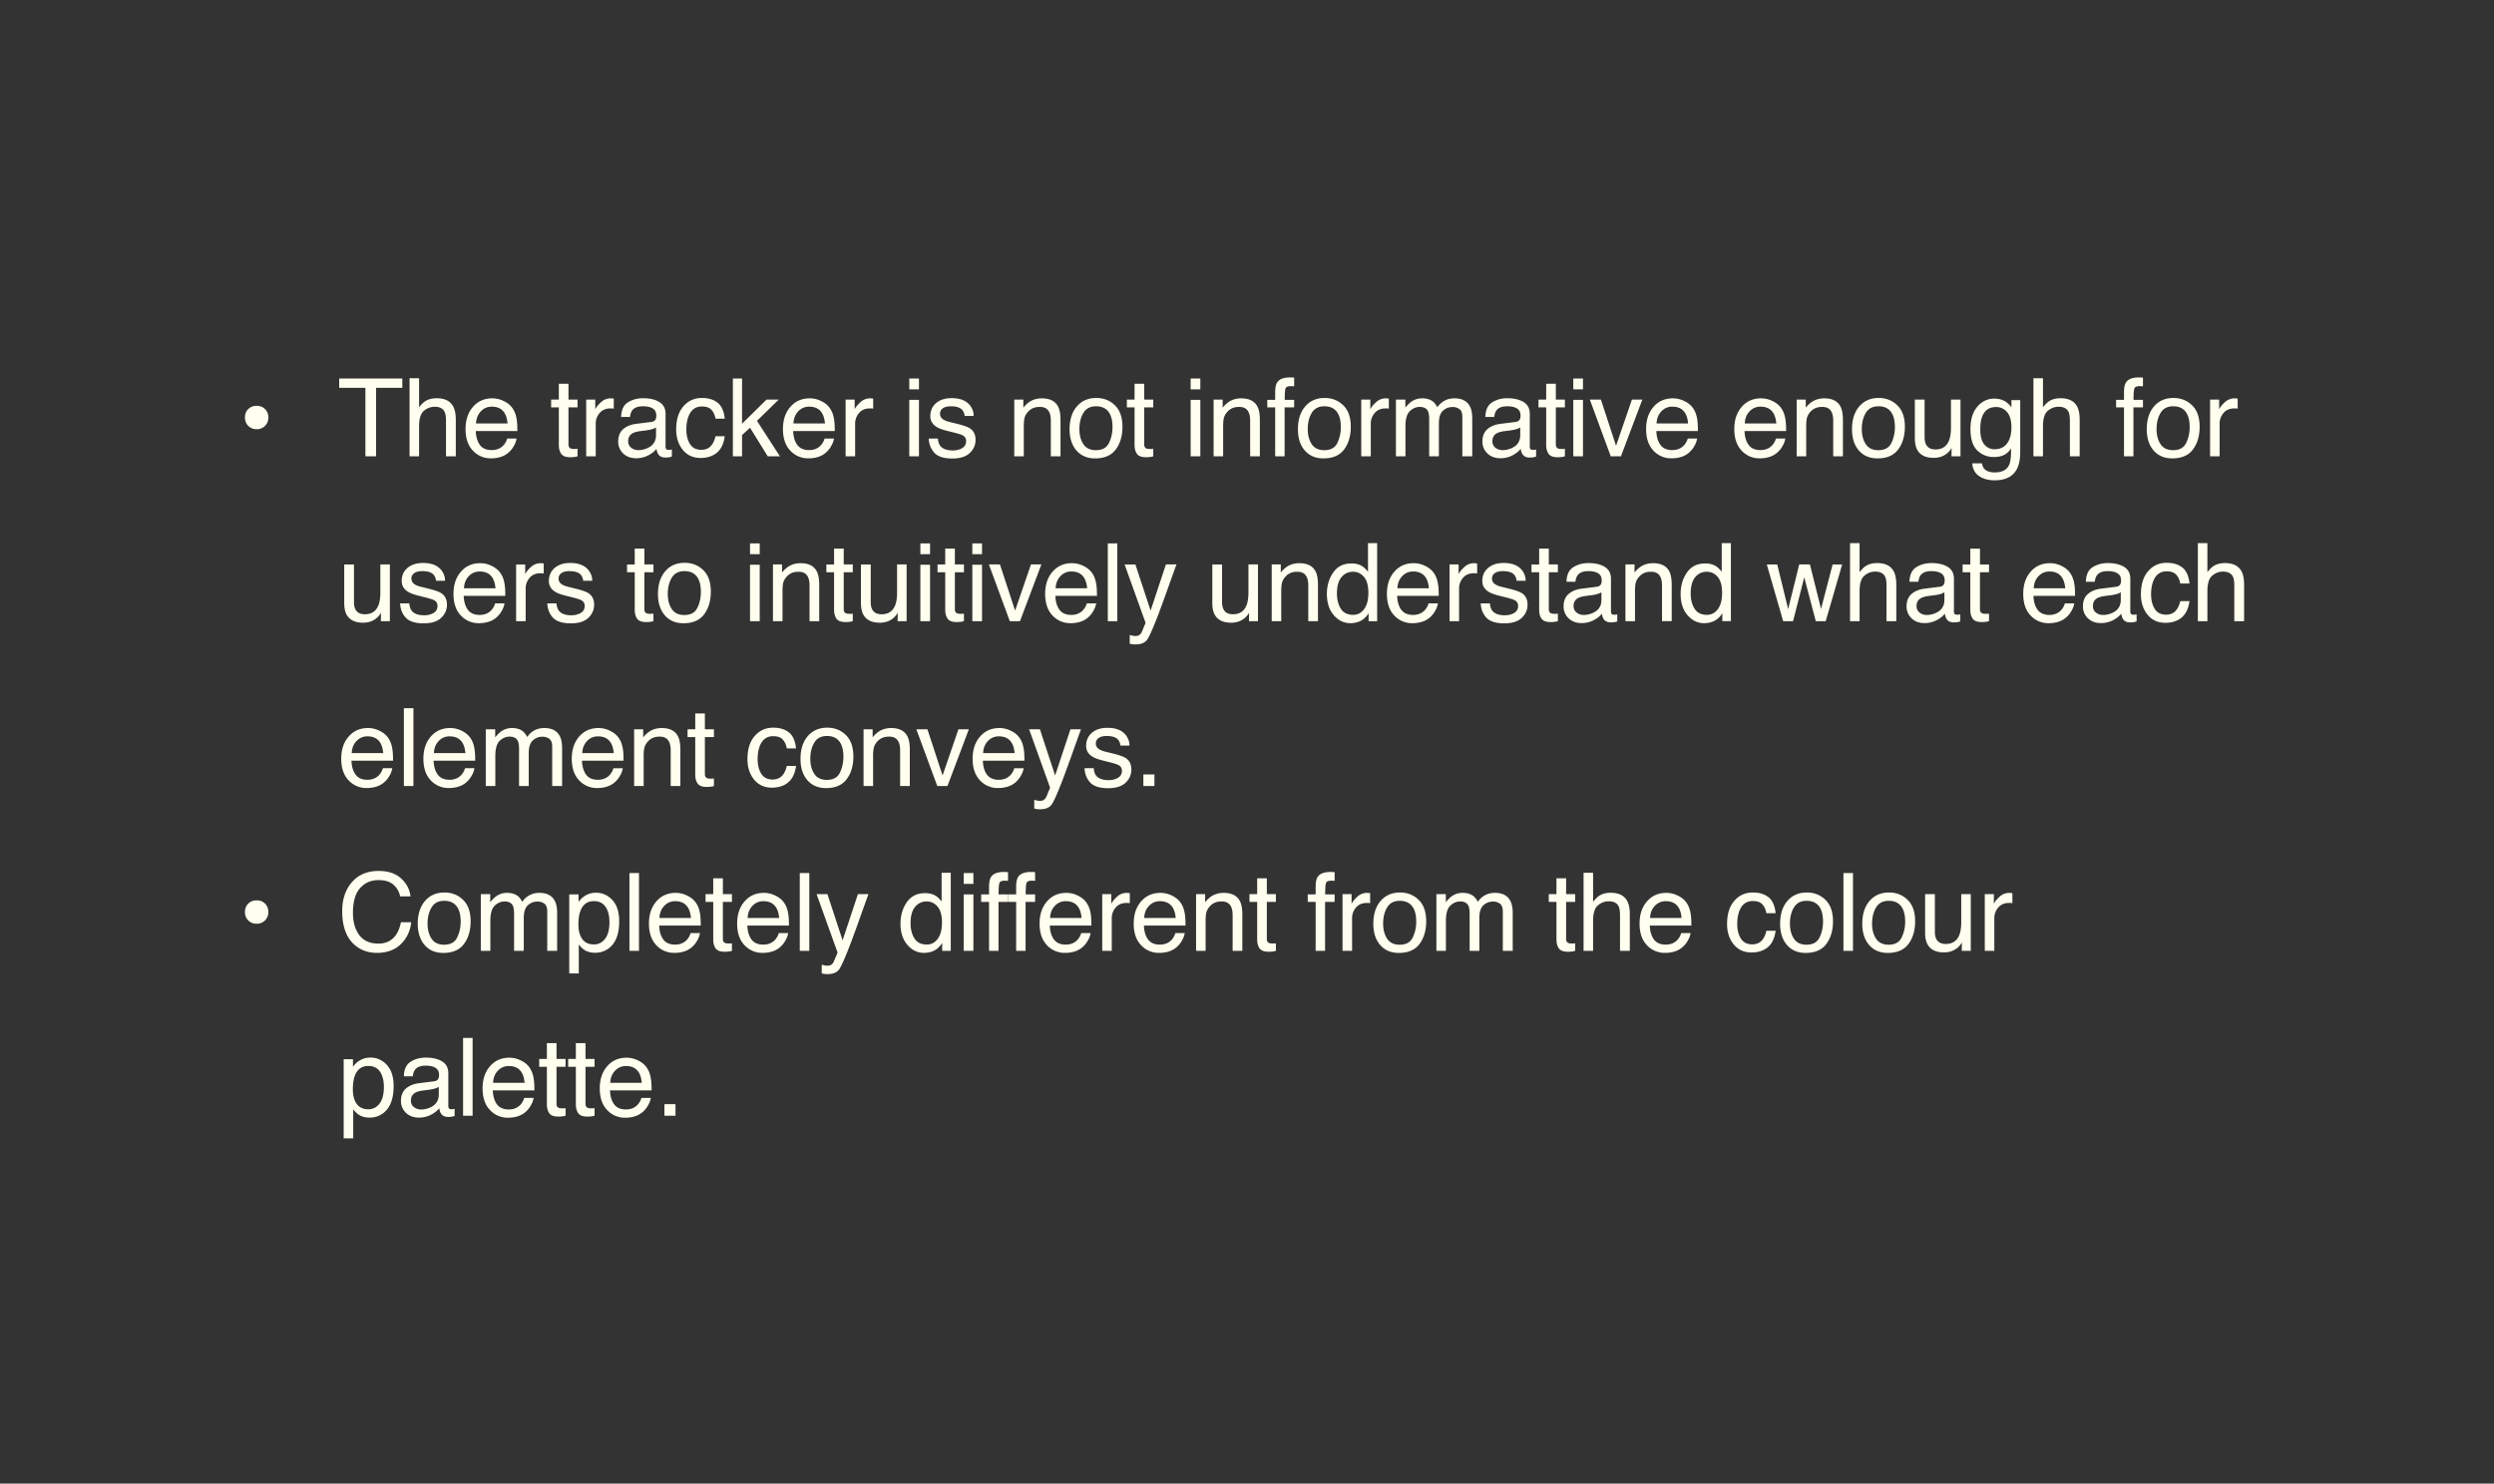 <svg xmlns="http://www.w3.org/2000/svg" width="242" height="144" fill="none"><rect width="100%" height="100%" fill="#333333" stroke="none"/><path fill="#FFFFEF" d="M26.04 40.519a1.108 1.108 0 0 1-1.136 1.14c-.329 0-.601-.107-.817-.323a1.118 1.118 0 0 1-.319-.817c0-.33.107-.6.319-.813.216-.212.488-.318.817-.318.33 0 .6.106.812.318.216.213.324.484.324.813Zm12.998-3.778v.9h-2.544v6.65h-1.038v-6.65h-2.544v-.9h6.126Zm.702-.026h.925v2.817c.22-.278.416-.473.59-.586.299-.196.67-.293 1.116-.293.799 0 1.34.279 1.624.838.155.304.232.728.232 1.27v3.53h-.951v-3.47c0-.404-.052-.7-.154-.888-.168-.302-.483-.453-.946-.453-.384 0-.732.132-1.043.396-.312.264-.468.762-.468 1.496v2.919h-.925v-7.576Zm8.035 1.948c.391 0 .77.093 1.136.278.367.181.646.418.838.709.185.277.308.601.37.971.055.254.082.658.082 1.213h-4.034c.017.559.149 1.008.395 1.347.247.336.63.504 1.147.504.483 0 .868-.16 1.156-.479.164-.184.281-.399.35-.642h.91a1.914 1.914 0 0 1-.242.678 2.372 2.372 0 0 1-.453.607c-.28.274-.628.46-1.043.555a3.17 3.17 0 0 1-.755.082 2.322 2.322 0 0 1-1.743-.745c-.476-.5-.714-1.2-.714-2.097 0-.884.24-1.602.72-2.153.479-.552 1.106-.828 1.88-.828Zm1.476 2.436c-.038-.4-.125-.721-.263-.96-.253-.446-.676-.669-1.27-.669-.424 0-.78.154-1.068.463-.288.304-.44.693-.458 1.166h3.059Zm4.974-3.85h.936v1.537h.879v.756h-.88v3.593c0 .192.066.32.196.385.072.038.192.057.36.057h.144l.18-.016v.73c-.106.03-.218.053-.334.067-.113.014-.237.02-.37.02-.432 0-.725-.11-.88-.328-.153-.223-.23-.511-.23-.864v-3.644h-.746v-.756h.745V37.25Zm2.655 1.537h.879v.951c.072-.185.248-.41.53-.673a1.368 1.368 0 0 1 1.058-.396l.21.02v.977a1.382 1.382 0 0 0-.303-.025c-.465 0-.824.15-1.074.452a1.56 1.56 0 0 0-.375 1.033v3.166h-.925v-5.505Zm4.073 4.04c0 .267.098.478.293.632.195.155.427.232.694.232.325 0 .64-.076.946-.226.514-.25.77-.66.77-1.229v-.745a1.586 1.586 0 0 1-.436.18 3.725 3.725 0 0 1-.525.103l-.56.071c-.336.045-.587.115-.755.211-.285.161-.427.418-.427.771Zm2.24-1.87c.213-.028.356-.117.428-.268a.813.813 0 0 0 .061-.355c0-.315-.113-.543-.339-.683-.223-.144-.543-.216-.961-.216-.483 0-.826.13-1.028.39-.113.145-.187.359-.221.643h-.864c.018-.678.237-1.15.658-1.413.425-.268.917-.401 1.475-.401.648 0 1.174.123 1.578.37.401.247.602.63.602 1.151v3.171a.42.42 0 0 0 .056.232c.041.058.125.087.252.087.041 0 .087-.002.139-.005.051-.007.106-.016.164-.026v.684a2.587 2.587 0 0 1-.329.077c-.075.01-.178.015-.308.015-.319 0-.55-.113-.694-.339a1.31 1.31 0 0 1-.16-.509c-.188.247-.458.461-.811.643a2.512 2.512 0 0 1-1.167.272c-.51 0-.929-.154-1.254-.462a1.557 1.557 0 0 1-.483-1.167c0-.51.16-.907.478-1.188.318-.28.736-.453 1.254-.519l1.475-.185Zm4.917-2.329c.62 0 1.124.15 1.51.452.392.302.626.821.705 1.558h-.9a1.64 1.64 0 0 0-.375-.843c-.195-.226-.508-.34-.94-.34-.59 0-1.01.288-1.264.864-.165.373-.247.834-.247 1.383 0 .551.116 1.016.35 1.392.232.377.599.566 1.1.566.383 0 .686-.117.909-.35.226-.236.382-.558.468-.966h.9c-.104.73-.36 1.264-.772 1.604-.411.335-.937.503-1.578.503-.72 0-1.293-.262-1.722-.786-.428-.528-.642-1.186-.642-1.974 0-.966.235-1.718.704-2.256.47-.538 1.067-.807 1.794-.807Zm3.004-1.886h.889v4.384l2.375-2.339h1.182l-2.108 2.061 2.226 3.444h-1.182l-1.717-2.775-.776.709v2.066h-.89v-7.55Zm7.46 1.922c.39 0 .77.093 1.136.278.367.181.646.418.838.709.185.277.308.601.37.971.054.254.082.658.082 1.213h-4.035c.017.559.15 1.008.396 1.347.247.336.629.504 1.146.504.483 0 .869-.16 1.157-.479a1.63 1.63 0 0 0 .35-.642h.909a1.914 1.914 0 0 1-.242.678 2.372 2.372 0 0 1-.452.607 2.15 2.15 0 0 1-1.043.555 3.17 3.17 0 0 1-.756.082 2.322 2.322 0 0 1-1.742-.745c-.477-.5-.715-1.2-.715-2.097 0-.884.24-1.602.72-2.153.48-.552 1.107-.828 1.881-.828Zm1.475 2.436c-.038-.4-.125-.721-.262-.96-.254-.446-.677-.669-1.27-.669-.424 0-.78.154-1.069.463-.287.304-.44.693-.457 1.166h3.058Zm2.002-2.313h.879v.951c.072-.185.248-.41.53-.673a1.368 1.368 0 0 1 1.058-.396l.21.02v.977a1.38 1.38 0 0 0-.303-.025c-.466 0-.824.15-1.074.452a1.56 1.56 0 0 0-.375 1.033v3.166h-.925v-5.505Zm6.177.026h.941v5.479h-.94v-5.479Zm0-2.071h.941v1.048h-.94v-1.048Zm2.778 5.823c.028.309.105.545.231.71.234.297.638.447 1.214.447.342 0 .644-.074.904-.221.26-.151.39-.383.39-.694a.591.591 0 0 0-.313-.54c-.133-.075-.397-.163-.791-.262l-.735-.185c-.47-.117-.816-.247-1.038-.39-.398-.25-.597-.597-.597-1.039 0-.52.187-.942.56-1.264.377-.322.883-.483 1.517-.483.829 0 1.427.243 1.793.73.23.308.341.64.334.996h-.873a1.07 1.07 0 0 0-.221-.57c-.213-.243-.581-.365-1.105-.365-.35 0-.615.067-.797.2a.63.63 0 0 0-.267.53c0 .24.118.432.355.575.137.086.339.162.606.227l.612.149c.664.16 1.11.317 1.336.467.36.237.54.609.54 1.116 0 .49-.187.913-.56 1.27-.37.356-.936.534-1.697.534-.819 0-1.4-.185-1.742-.555-.34-.374-.52-.835-.545-1.383h.89Zm7.411-3.778h.88v.782c.26-.322.535-.554.827-.694.291-.14.615-.21.971-.21.781 0 1.309.271 1.583.816.151.298.226.725.226 1.28v3.531h-.94v-3.47c0-.335-.05-.606-.149-.811-.165-.343-.463-.514-.895-.514-.219 0-.399.022-.539.066a1.389 1.389 0 0 0-.668.453c-.155.181-.256.37-.304.565a3.93 3.93 0 0 0-.067.828v2.883h-.925v-5.505Zm7.928 4.909c.614 0 1.033-.231 1.259-.694.23-.466.345-.983.345-1.552 0-.514-.082-.932-.247-1.254-.26-.507-.709-.761-1.347-.761-.565 0-.976.216-1.233.648-.257.431-.386.952-.386 1.562 0 .586.129 1.074.386 1.465.257.39.665.586 1.223.586Zm.036-5.068c.709 0 1.309.236 1.799.71.49.472.735 1.168.735 2.086 0 .887-.216 1.62-.648 2.2-.431.579-1.101.869-2.009.869-.757 0-1.359-.256-1.804-.766-.446-.514-.668-1.203-.668-2.066 0-.926.234-1.662.704-2.21.469-.549 1.1-.823 1.891-.823Zm3.708-1.377h.936v1.536h.879v.756h-.879v3.593c0 .192.065.32.195.385.072.038.192.057.36.057h.144l.18-.016v.73c-.107.03-.218.053-.334.067a3.11 3.11 0 0 1-.371.02c-.431 0-.724-.11-.878-.328-.155-.223-.232-.511-.232-.864v-3.644h-.745v-.756h.745V37.25Zm5.443 1.562h.94v5.479h-.94v-5.479Zm0-2.071h.94v1.048h-.94v-1.048Zm2.228 2.045h.879v.782c.26-.322.536-.554.827-.694.291-.14.615-.21.972-.21.781 0 1.309.271 1.583.816.15.298.226.725.226 1.28v3.531h-.941v-3.47c0-.335-.049-.606-.149-.811-.164-.343-.462-.514-.894-.514-.219 0-.399.022-.54.066a1.393 1.393 0 0 0-.668.453 1.39 1.39 0 0 0-.303.565c-.045.192-.067.468-.067.828v2.883h-.925v-5.505Zm5.975-.837c.013-.384.08-.665.2-.843.216-.316.632-.473 1.249-.473a3.742 3.742 0 0 1 .391.021v.842a3.298 3.298 0 0 0-.211-.01 1.444 1.444 0 0 0-.118-.005c-.281 0-.449.074-.504.221-.055.144-.082.514-.082 1.11h.915v.73h-.926v4.749h-.914v-4.749h-.766v-.73h.766v-.863Zm4.766 5.746c.614 0 1.034-.231 1.26-.694a3.47 3.47 0 0 0 .344-1.552c0-.514-.082-.932-.247-1.254-.26-.507-.709-.761-1.346-.761-.566 0-.977.216-1.234.648-.257.431-.385.952-.385 1.562 0 .586.128 1.074.385 1.465.257.39.665.586 1.223.586Zm.036-5.068c.71 0 1.309.236 1.799.71.49.472.735 1.168.735 2.086 0 .887-.216 1.62-.647 2.2-.432.579-1.102.869-2.01.869-.757 0-1.358-.256-1.804-.766-.445-.514-.668-1.203-.668-2.066 0-.926.235-1.662.704-2.21.469-.549 1.1-.823 1.891-.823Zm3.549.16h.879v.95c.072-.185.249-.41.53-.673a1.365 1.365 0 0 1 1.058-.396l.211.02v.977a1.384 1.384 0 0 0-.303-.025c-.466 0-.824.15-1.074.452a1.556 1.556 0 0 0-.376 1.033v3.166h-.925v-5.505Zm3.364 0h.915v.78c.219-.27.418-.467.596-.59a1.793 1.793 0 0 1 1.038-.314c.439 0 .792.108 1.059.324.151.123.288.305.411.545a1.97 1.97 0 0 1 .725-.653c.277-.144.589-.216.935-.216.74 0 1.244.267 1.511.802.144.288.216.675.216 1.161v3.665h-.961v-3.824c0-.367-.092-.618-.277-.755a1.08 1.08 0 0 0-.669-.206 1.34 1.34 0 0 0-.94.365c-.26.243-.391.65-.391 1.218v3.202h-.94v-3.593c0-.373-.045-.645-.134-.817-.14-.257-.403-.385-.786-.385-.35 0-.668.135-.956.406-.285.27-.427.76-.427 1.47v2.919h-.925v-5.505Zm9.362 4.04a.76.76 0 0 0 .293.631c.195.155.426.232.694.232.325 0 .64-.076.945-.226.514-.25.771-.66.771-1.229v-.745a1.575 1.575 0 0 1-.437.18 3.725 3.725 0 0 1-.524.103l-.56.071c-.336.045-.588.115-.756.211-.284.161-.426.418-.426.771Zm2.241-1.872c.212-.027.354-.116.426-.267a.814.814 0 0 0 .062-.355c0-.315-.113-.543-.339-.683-.223-.144-.543-.216-.961-.216-.484 0-.826.13-1.028.39-.113.145-.187.359-.221.643h-.864c.017-.678.237-1.15.658-1.413.425-.268.917-.401 1.475-.401.648 0 1.174.123 1.578.37.401.247.601.63.601 1.151v3.171c0 .096.019.173.057.232.041.058.125.087.252.087.041 0 .087-.002.139-.005.051-.007.106-.016.164-.026v.684a2.602 2.602 0 0 1-.329.077c-.075.01-.178.015-.308.015-.319 0-.55-.113-.694-.339a1.285 1.285 0 0 1-.159-.509c-.189.247-.46.461-.813.643a2.506 2.506 0 0 1-1.166.272c-.511 0-.929-.154-1.254-.462a1.558 1.558 0 0 1-.483-1.167c0-.51.159-.907.478-1.188.318-.28.736-.453 1.254-.519l1.475-.185Zm2.978-3.705h.935v1.536h.879v.756h-.879v3.593c0 .192.066.32.196.385.072.038.192.057.359.057h.144l.18-.016v.73a2.17 2.17 0 0 1-.334.067 3.08 3.08 0 0 1-.37.02c-.432 0-.725-.11-.879-.328-.154-.223-.231-.511-.231-.864v-3.644h-.745v-.756h.745V37.25Zm2.629 1.562h.94v5.479h-.94v-5.479Zm0-2.071h.94v1.048h-.94v-1.048Zm2.68 2.045 1.47 4.482 1.537-4.482h1.012l-2.076 5.505h-.987l-2.03-5.505h1.074Zm6.987-.123c.391 0 .769.093 1.136.278.367.181.646.418.838.709.185.277.308.601.37.971.055.254.082.658.082 1.213h-4.034c.017.559.149 1.008.395 1.347.247.336.629.504 1.146.504.484 0 .869-.16 1.157-.479.164-.184.281-.399.349-.642h.91a1.898 1.898 0 0 1-.242.678 2.355 2.355 0 0 1-.452.607 2.15 2.15 0 0 1-1.043.555 3.176 3.176 0 0 1-.756.082 2.321 2.321 0 0 1-1.742-.745c-.476-.5-.714-1.2-.714-2.097 0-.884.239-1.602.719-2.153.48-.552 1.107-.828 1.881-.828Zm1.475 2.436c-.037-.4-.125-.721-.262-.96-.253-.446-.677-.669-1.269-.669a1.4 1.4 0 0 0-1.069.463c-.288.304-.441.693-.458 1.166h3.058Zm7.083-2.436c.39 0 .769.093 1.135.278.367.181.646.418.838.709.185.277.309.601.37.971.055.254.082.658.082 1.213h-4.034c.017.559.149 1.008.396 1.347.246.336.628.504 1.146.504.483 0 .868-.16 1.156-.479.165-.184.281-.399.35-.642h.909a1.914 1.914 0 0 1-.241.678 2.38 2.38 0 0 1-.453.607 2.15 2.15 0 0 1-1.043.555 3.168 3.168 0 0 1-.755.082 2.323 2.323 0 0 1-1.743-.745c-.476-.5-.714-1.2-.714-2.097 0-.884.24-1.602.719-2.153.48-.552 1.107-.828 1.882-.828Zm1.475 2.436c-.038-.4-.125-.721-.263-.96-.253-.446-.676-.669-1.269-.669-.425 0-.781.154-1.069.463-.288.304-.44.693-.458 1.166h3.059Zm1.976-2.313h.879v.782c.26-.322.536-.554.827-.694.291-.14.615-.21.971-.21.782 0 1.309.271 1.583.816.151.298.227.725.227 1.28v3.531h-.941v-3.47c0-.335-.05-.606-.149-.811-.164-.343-.463-.514-.894-.514-.22 0-.4.022-.54.066a1.388 1.388 0 0 0-.668.453 1.39 1.39 0 0 0-.303.565c-.045.192-.067.468-.067.828v2.883h-.925v-5.505Zm7.927 4.909c.614 0 1.034-.231 1.26-.694a3.47 3.47 0 0 0 .344-1.552c0-.514-.082-.932-.247-1.254-.26-.507-.709-.761-1.346-.761-.566 0-.977.216-1.234.648-.257.431-.385.952-.385 1.562 0 .586.128 1.074.385 1.465.257.39.665.586 1.223.586Zm.036-5.068c.71 0 1.309.236 1.799.71.49.472.735 1.168.735 2.086 0 .887-.216 1.62-.647 2.2-.432.579-1.102.869-2.01.869-.757 0-1.359-.256-1.804-.766-.445-.514-.668-1.203-.668-2.066 0-.926.235-1.662.704-2.21.469-.549 1.1-.823 1.891-.823Zm4.449.16v3.654c0 .28.044.51.133.688.165.33.471.494.92.494.644 0 1.083-.288 1.316-.864.127-.308.19-.731.19-1.27v-2.703h.925v5.505h-.873l.01-.812c-.12.209-.269.385-.447.53-.353.287-.781.431-1.285.431-.785 0-1.319-.262-1.604-.786-.154-.281-.231-.657-.231-1.126v-3.742h.946Zm6.761-.098c.432 0 .808.106 1.131.318.174.12.352.295.534.525v-.694h.853v5.006c0 .699-.103 1.25-.308 1.655-.384.747-1.109 1.12-2.174 1.12-.593 0-1.092-.133-1.496-.4-.404-.264-.63-.679-.678-1.244h.94c.045.246.134.436.267.57.21.206.538.308.987.308.71 0 1.174-.25 1.393-.75.13-.295.19-.82.18-1.578-.185.281-.408.49-.668.627-.261.137-.605.206-1.033.206a2.22 2.22 0 0 1-1.568-.632c-.445-.425-.668-1.126-.668-2.102 0-.922.224-1.642.673-2.16.453-.517.997-.775 1.635-.775Zm1.665 2.827c0-.682-.14-1.188-.421-1.517a1.35 1.35 0 0 0-1.075-.493c-.651 0-1.096.305-1.336.915-.127.325-.19.752-.19 1.28 0 .62.125 1.093.375 1.418a1.23 1.23 0 0 0 1.018.483c.664 0 1.132-.3 1.403-.9.151-.338.226-.734.226-1.186Zm2.135-4.8h.926v2.816c.219-.278.416-.473.591-.586.298-.196.669-.293 1.115-.293.798 0 1.34.279 1.624.838.154.304.231.728.231 1.27v3.53h-.95v-3.47c0-.404-.052-.7-.155-.888-.168-.302-.483-.453-.945-.453-.384 0-.732.132-1.044.396-.312.264-.467.762-.467 1.496v2.919h-.926v-7.576Zm8.789 1.233c.014-.384.08-.665.2-.843.216-.316.633-.473 1.249-.473a3.672 3.672 0 0 1 .391.021v.842a3.266 3.266 0 0 0-.211-.01 1.425 1.425 0 0 0-.118-.005c-.281 0-.449.074-.504.221-.054.144-.082.514-.082 1.11h.915v.73h-.925v4.749h-.915v-4.749h-.766v-.73h.766v-.863Zm4.767 5.746c.613 0 1.033-.231 1.259-.694.23-.466.344-.983.344-1.552 0-.514-.082-.932-.246-1.254-.261-.507-.71-.761-1.347-.761-.565 0-.976.216-1.233.648-.257.431-.386.952-.386 1.562 0 .586.129 1.074.386 1.465.257.39.664.586 1.223.586Zm.036-5.068c.709 0 1.309.236 1.799.71.49.472.735 1.168.735 2.086 0 .887-.216 1.62-.648 2.2-.432.579-1.101.869-2.009.869-.758 0-1.359-.256-1.805-.766-.445-.514-.668-1.203-.668-2.066 0-.926.235-1.662.704-2.21.47-.549 1.1-.823 1.892-.823Zm3.549.16h.879v.95c.072-.185.248-.41.529-.673a1.368 1.368 0 0 1 1.059-.396l.21.02v.977a1.353 1.353 0 0 0-.303-.025c-.466 0-.824.15-1.074.452a1.56 1.56 0 0 0-.375 1.033v3.166h-.925v-5.505Zm-180.104 16v3.654c0 .28.044.51.133.688.165.33.472.494.92.494.645 0 1.083-.288 1.316-.864.127-.308.19-.731.19-1.27v-2.703h.925v5.505h-.873l.01-.812c-.12.209-.269.385-.447.53-.353.287-.781.431-1.285.431-.785 0-1.32-.262-1.604-.786-.154-.281-.23-.657-.23-1.126v-3.742h.945Zm5.368 3.777c.027.309.105.545.231.71.233.297.638.447 1.213.447.343 0 .645-.074.905-.221.26-.151.39-.383.39-.694a.591.591 0 0 0-.313-.54c-.134-.075-.398-.163-.792-.262l-.734-.185c-.47-.117-.816-.247-1.039-.39-.397-.25-.596-.597-.596-1.039 0-.52.187-.942.56-1.264.377-.322.883-.483 1.517-.483.829 0 1.427.243 1.793.73.23.308.341.64.334.996h-.873a1.076 1.076 0 0 0-.221-.57c-.213-.243-.581-.365-1.105-.365-.35 0-.616.067-.797.2a.63.63 0 0 0-.267.53c0 .24.118.432.354.575.137.086.34.162.607.227l.611.149c.665.16 1.11.317 1.337.467.36.237.54.609.54 1.116 0 .49-.187.913-.56 1.27-.37.356-.936.534-1.697.534-.819 0-1.4-.185-1.742-.555-.34-.374-.521-.835-.545-1.383h.889Zm6.89-3.9c.39 0 .769.092 1.136.277.366.181.645.418.837.709.185.277.309.601.37.971.055.254.082.658.082 1.213h-4.034c.017.559.149 1.008.396 1.347.246.336.628.504 1.146.504.483 0 .868-.16 1.156-.479.165-.184.281-.399.35-.642h.91a1.916 1.916 0 0 1-.242.678 2.372 2.372 0 0 1-.452.607c-.281.274-.63.46-1.044.555a3.17 3.17 0 0 1-.755.082 2.322 2.322 0 0 1-1.743-.745c-.476-.5-.714-1.2-.714-2.097 0-.884.24-1.602.72-2.153.48-.552 1.106-.828 1.88-.828Zm1.475 2.435c-.038-.4-.125-.721-.262-.96-.254-.446-.677-.669-1.27-.669-.425 0-.781.154-1.069.463-.288.304-.44.693-.457 1.166h3.058Zm2.002-2.313h.878v.951c.072-.185.249-.41.53-.673a1.368 1.368 0 0 1 1.059-.396l.21.02v.977a1.38 1.38 0 0 0-.303-.025c-.466 0-.824.15-1.074.452a1.56 1.56 0 0 0-.375 1.033v3.166h-.925v-5.505Zm3.913 3.778c.028.309.105.545.231.71.233.297.638.447 1.213.447.343 0 .645-.074.905-.221.26-.151.39-.383.39-.694a.591.591 0 0 0-.313-.54c-.134-.075-.397-.163-.791-.262l-.735-.185c-.47-.117-.816-.247-1.039-.39-.397-.25-.596-.597-.596-1.039 0-.52.187-.942.56-1.264.377-.322.883-.483 1.517-.483.829 0 1.427.243 1.793.73.23.308.341.64.335.996h-.874a1.07 1.07 0 0 0-.221-.57c-.213-.243-.581-.365-1.105-.365-.35 0-.615.067-.797.2a.63.63 0 0 0-.267.53c0 .24.118.432.354.575.137.086.34.162.607.227l.611.149c.665.16 1.11.317 1.337.467.36.237.54.609.54 1.116 0 .49-.187.913-.56 1.27-.37.356-.936.534-1.697.534-.819 0-1.4-.185-1.742-.555-.34-.374-.521-.835-.545-1.383h.89Zm7.596-5.314h.936v1.536h.879v.756h-.88v3.593c0 .192.066.32.196.385.072.038.192.057.36.057h.144a5.6 5.6 0 0 0 .18-.016v.73a2.05 2.05 0 0 1-.334.067c-.113.014-.237.02-.37.02-.432 0-.725-.11-.88-.328-.154-.223-.23-.511-.23-.864v-3.644h-.746v-.756h.745V53.25Zm4.813 6.445c.614 0 1.034-.231 1.26-.694.23-.466.344-.983.344-1.552 0-.514-.082-.932-.247-1.254-.26-.507-.709-.761-1.346-.761-.566 0-.977.216-1.234.648-.257.431-.385.952-.385 1.562 0 .586.128 1.074.385 1.465.257.39.665.586 1.223.586Zm.036-5.068c.71 0 1.31.236 1.8.71.49.472.734 1.168.734 2.086 0 .887-.216 1.62-.647 2.2-.432.579-1.102.869-2.01.869-.757 0-1.359-.256-1.804-.766-.445-.514-.668-1.203-.668-2.066 0-.926.235-1.662.704-2.21.47-.549 1.1-.823 1.891-.823Zm6.337.185h.941v5.479h-.94v-5.479Zm0-2.071h.941v1.048h-.94v-1.048Zm2.228 2.045h.88v.782c.26-.322.535-.554.827-.694.29-.14.615-.21.971-.21.781 0 1.309.271 1.583.816.15.298.226.725.226 1.28v3.531h-.94v-3.47c0-.335-.05-.606-.15-.811-.164-.343-.462-.514-.894-.514-.219 0-.399.022-.54.066a1.39 1.39 0 0 0-.668.453c-.154.181-.255.37-.303.565-.044.192-.066.468-.066.828v2.883h-.926v-5.505Zm5.929-1.536h.935v1.536h.88v.756h-.88v3.593c0 .192.065.32.196.385.072.038.191.057.36.057h.143l.18-.016v.73c-.106.03-.218.053-.334.067-.113.014-.236.02-.37.02-.432 0-.725-.11-.879-.328-.154-.223-.231-.511-.231-.864v-3.644h-.746v-.756h.746V53.25Zm3.554 1.536v3.655c0 .28.044.51.133.688.165.33.471.494.92.494.644 0 1.083-.288 1.316-.864.127-.308.19-.731.19-1.27v-2.703h.925v5.505h-.873l.01-.812c-.12.209-.269.385-.447.53-.353.287-.781.431-1.285.431-.785 0-1.32-.262-1.604-.786-.154-.281-.231-.657-.231-1.126v-3.742h.946Zm4.818.026h.94v5.479h-.94v-5.479Zm0-2.071h.94v1.048h-.94v-1.048Zm2.413.509h.935v1.536h.88v.756h-.88v3.593c0 .192.066.32.196.385.072.038.192.057.36.057h.143l.18-.016v.73a2.17 2.17 0 0 1-.334.067c-.113.014-.236.02-.37.02-.432 0-.725-.11-.879-.328-.154-.223-.231-.511-.231-.864v-3.644h-.745v-.756h.745V53.25Zm2.629 1.562h.94v5.479h-.94v-5.479Zm0-2.071h.94v1.048h-.94v-1.048Zm2.68 2.045 1.47 4.482 1.537-4.482h1.012l-2.076 5.505h-.987l-2.03-5.505h1.074Zm6.987-.123c.391 0 .769.093 1.136.278.367.181.646.418.838.709.185.277.308.601.37.971.055.254.082.658.082 1.213h-4.035c.018.559.15 1.008.396 1.347.247.336.629.504 1.146.504.484 0 .869-.16 1.157-.479.164-.184.281-.399.349-.642h.91a1.898 1.898 0 0 1-.242.678 2.355 2.355 0 0 1-.452.607 2.15 2.15 0 0 1-1.043.555 3.176 3.176 0 0 1-.756.082 2.321 2.321 0 0 1-1.742-.745c-.476-.5-.714-1.2-.714-2.097 0-.884.239-1.602.719-2.153.48-.552 1.107-.828 1.881-.828Zm1.475 2.436c-.037-.4-.125-.721-.262-.96-.253-.446-.677-.669-1.269-.669a1.4 1.4 0 0 0-1.069.463c-.288.304-.441.693-.458 1.166h3.058Zm2.002-4.358h.925v7.55h-.925v-7.55Zm5.641 2.045h1.022c-.13.353-.419 1.159-.868 2.416a122.09 122.09 0 0 1-.843 2.313c-.535 1.405-.911 2.261-1.131 2.57-.219.308-.596.462-1.13.462-.131 0-.232-.005-.304-.015a2.485 2.485 0 0 1-.257-.057v-.843c.161.045.278.072.35.083.072.01.135.015.19.015.171 0 .296-.029.375-.087a.743.743 0 0 0 .206-.206 6.33 6.33 0 0 0 .185-.421c.106-.254.183-.442.231-.566l-2.035-5.664h1.048l1.475 4.482 1.486-4.482Zm5.447 0v3.655c0 .28.045.51.134.688.165.33.471.494.92.494.644 0 1.083-.288 1.316-.864.127-.308.19-.731.19-1.27v-2.703h.925v5.505h-.874l.011-.812c-.12.209-.269.385-.447.53-.353.287-.782.431-1.285.431-.785 0-1.32-.262-1.604-.786-.154-.281-.231-.657-.231-1.126v-3.742h.945Zm4.819 0h.879v.782c.26-.322.536-.554.827-.694.291-.14.615-.21.972-.21.781 0 1.308.271 1.583.816.15.298.226.725.226 1.28v3.531h-.941v-3.47c0-.335-.05-.606-.149-.811-.164-.343-.462-.514-.894-.514-.22 0-.399.022-.54.066a1.393 1.393 0 0 0-.668.453 1.39 1.39 0 0 0-.303.565c-.045.192-.067.468-.067.828v2.883h-.925v-5.505Zm6.329 2.817c0 .59.125 1.083.375 1.48.25.398.651.596 1.203.596.428 0 .78-.183 1.054-.55.277-.37.416-.899.416-1.588 0-.695-.142-1.21-.427-1.542-.284-.335-.635-.503-1.053-.503-.466 0-.845.178-1.136.534-.288.357-.432.88-.432 1.573Zm1.393-2.914c.421 0 .774.089 1.059.267.164.103.351.283.56.54v-2.78h.889v7.575h-.832v-.766c-.216.34-.472.584-.766.735-.295.15-.632.226-1.013.226-.613 0-1.144-.257-1.593-.77-.449-.518-.673-1.205-.673-2.062 0-.801.203-1.495.611-2.081.411-.59.997-.884 1.758-.884Zm6.057-.026c.391 0 .769.093 1.136.278.366.181.646.418.838.709.185.277.308.601.37.971.054.254.082.658.082 1.213h-4.035c.017.559.149 1.008.396 1.347.247.336.629.504 1.146.504.483 0 .869-.16 1.157-.479.164-.184.281-.399.349-.642h.91a1.918 1.918 0 0 1-.242.678 2.355 2.355 0 0 1-.452.607 2.15 2.15 0 0 1-1.043.555 3.176 3.176 0 0 1-.756.082 2.321 2.321 0 0 1-1.742-.745c-.477-.5-.715-1.2-.715-2.097 0-.884.24-1.602.72-2.153.48-.552 1.107-.828 1.881-.828Zm1.475 2.436c-.038-.4-.125-.721-.262-.96-.254-.446-.677-.669-1.27-.669-.424 0-.781.154-1.069.463-.287.304-.44.693-.457 1.166h3.058Zm2.002-2.313h.879v.951c.072-.185.248-.41.529-.673a1.368 1.368 0 0 1 1.059-.396l.211.02v.977a1.4 1.4 0 0 0-.304-.025c-.466 0-.824.15-1.074.452a1.56 1.56 0 0 0-.375 1.033v3.166h-.925v-5.505Zm3.914 3.778c.027.309.104.545.231.71.233.297.637.447 1.213.447.342 0 .644-.074.904-.221.261-.151.391-.383.391-.694a.591.591 0 0 0-.314-.54c-.133-.075-.397-.163-.791-.262l-.735-.185c-.469-.117-.816-.247-1.038-.39-.398-.25-.596-.597-.596-1.039 0-.52.186-.942.56-1.264.377-.322.882-.483 1.516-.483.829 0 1.427.243 1.794.73.229.308.341.64.334.996h-.874a1.071 1.071 0 0 0-.221-.57c-.212-.243-.581-.365-1.105-.365-.349 0-.615.067-.797.2a.63.63 0 0 0-.267.53c0 .24.118.432.355.575.137.086.339.162.606.227l.612.149c.665.16 1.11.317 1.336.467.36.237.54.609.54 1.116 0 .49-.187.913-.56 1.27-.37.356-.936.534-1.696.534-.819 0-1.4-.185-1.743-.555-.339-.374-.521-.835-.545-1.383h.89Zm4.782-5.314h.935v1.536h.879v.756h-.879v3.593c0 .192.065.32.196.385.072.038.191.057.359.057h.144l.18-.016v.73a2.17 2.17 0 0 1-.334.067 3.08 3.08 0 0 1-.37.02c-.432 0-.725-.11-.879-.328-.154-.223-.231-.511-.231-.864v-3.644h-.745v-.756h.745V53.25Zm3.338 5.576c0 .267.098.478.293.632.195.155.426.232.694.232.325 0 .64-.076.945-.226.514-.25.771-.66.771-1.229v-.745a1.58 1.58 0 0 1-.436.18 3.738 3.738 0 0 1-.525.103l-.56.071c-.336.045-.588.115-.755.211-.285.161-.427.418-.427.771Zm2.241-1.87c.212-.028.354-.117.426-.268a.8.8 0 0 0 .062-.355c0-.315-.113-.543-.339-.683-.223-.144-.543-.216-.961-.216-.483 0-.826.13-1.028.39-.113.145-.187.359-.221.643h-.864c.017-.678.237-1.15.658-1.413.425-.268.917-.401 1.475-.401.648 0 1.174.123 1.578.37.401.247.602.63.602 1.151v3.171c0 .096.018.173.056.232.041.058.125.087.252.087.041 0 .087-.002.139-.005.051-.007.106-.016.164-.026v.684a2.563 2.563 0 0 1-.329.077c-.075.01-.178.015-.308.015-.319 0-.55-.113-.694-.339a1.302 1.302 0 0 1-.159-.509c-.189.247-.46.461-.812.643a2.513 2.513 0 0 1-1.167.272c-.511 0-.929-.154-1.254-.462a1.558 1.558 0 0 1-.483-1.167c0-.51.159-.907.478-1.188.318-.28.736-.453 1.254-.519l1.475-.185Zm2.793-2.17h.879v.782c.26-.322.536-.554.827-.694.292-.14.615-.21.972-.21.781 0 1.309.271 1.583.816.151.298.226.725.226 1.28v3.531h-.941v-3.47c0-.335-.049-.606-.149-.811-.164-.343-.462-.514-.894-.514-.219 0-.399.022-.54.066a1.393 1.393 0 0 0-.668.453 1.39 1.39 0 0 0-.303.565c-.045.192-.067.468-.067.828v2.883h-.925v-5.505Zm6.329 2.817c0 .59.126 1.083.376 1.48.25.398.651.596 1.202.596.429 0 .78-.183 1.054-.55.278-.37.416-.899.416-1.588 0-.695-.142-1.21-.426-1.542-.285-.335-.636-.503-1.054-.503-.466 0-.845.178-1.136.534-.288.357-.432.88-.432 1.573Zm1.393-2.914c.422 0 .775.089 1.059.267.165.103.351.283.56.54v-2.78h.889v7.575h-.832v-.766c-.216.34-.471.584-.766.735-.295.15-.632.226-1.012.226-.614 0-1.145-.257-1.594-.77-.449-.518-.673-1.205-.673-2.062 0-.801.204-1.495.612-2.081.411-.59.997-.884 1.757-.884Zm7.005.097 1.059 4.338 1.074-4.338h1.039L176.7 59.1l1.125-4.313h.926l-1.599 5.505h-.961l-1.12-4.26-1.085 4.26h-.961l-1.588-5.505h1.012Zm7.065-2.07h.925v2.816c.219-.278.416-.473.591-.586.298-.196.67-.293 1.115-.293.799 0 1.34.279 1.624.838.155.304.232.728.232 1.27v3.53h-.951v-3.47c0-.404-.052-.7-.154-.888-.168-.302-.483-.453-.946-.453-.384 0-.732.132-1.043.396-.312.264-.468.762-.468 1.496v2.919h-.925v-7.576Zm6.452 6.11c0 .267.098.478.293.632.196.155.427.232.694.232.326 0 .641-.076.946-.226.514-.25.771-.66.771-1.229v-.745a1.588 1.588 0 0 1-.437.18 3.725 3.725 0 0 1-.524.103l-.56.071c-.336.045-.588.115-.756.211-.284.161-.427.418-.427.771Zm2.241-1.87c.213-.028.355-.117.427-.268a.814.814 0 0 0 .062-.355c0-.315-.113-.543-.34-.683-.222-.144-.543-.216-.961-.216-.483 0-.825.13-1.028.39-.113.145-.186.359-.221.643h-.863c.017-.678.236-1.15.658-1.413.425-.268.916-.401 1.475-.401.647 0 1.173.123 1.578.37.401.247.601.63.601 1.151v3.171c0 .096.019.173.057.232.041.058.125.087.251.087.042 0 .088-.002.139-.005a3.9 3.9 0 0 0 .165-.026v.684a2.602 2.602 0 0 1-.329.077 2.41 2.41 0 0 1-.309.015c-.318 0-.55-.113-.693-.339-.076-.12-.129-.29-.16-.509-.188.247-.459.461-.812.643a2.513 2.513 0 0 1-1.167.272c-.51 0-.928-.154-1.254-.462a1.558 1.558 0 0 1-.483-1.167c0-.51.16-.907.478-1.188.319-.28.737-.453 1.254-.519l1.475-.185Zm2.979-3.706h.935v1.536H193v.756h-.879v3.593c0 .192.065.32.195.385.072.038.192.057.36.057h.144l.18-.016v.73c-.106.03-.218.053-.334.067-.113.014-.237.02-.37.02-.432 0-.725-.11-.879-.328-.154-.223-.231-.511-.231-.864v-3.644h-.746v-.756h.746V53.25Zm7.735 1.413c.39 0 .769.093 1.135.278.367.181.646.418.838.709.185.277.309.601.37.971.055.254.082.658.082 1.213h-4.034c.017.559.149 1.008.396 1.347.246.336.628.504 1.146.504.483 0 .868-.16 1.156-.479.165-.184.281-.399.35-.642h.909a1.914 1.914 0 0 1-.241.678 2.402 2.402 0 0 1-.452.607 2.15 2.15 0 0 1-1.044.555 3.168 3.168 0 0 1-.755.082 2.323 2.323 0 0 1-1.743-.745c-.476-.5-.714-1.2-.714-2.097 0-.884.24-1.602.719-2.153.48-.552 1.107-.828 1.882-.828Zm1.475 2.436c-.038-.4-.125-.721-.262-.96-.254-.446-.677-.669-1.27-.669-.425 0-.781.154-1.069.463-.288.304-.44.693-.457 1.166h3.058Zm2.685 1.727c0 .267.098.478.293.632.195.155.427.232.694.232.325 0 .641-.076.946-.226.513-.25.77-.66.77-1.229v-.745a1.58 1.58 0 0 1-.436.18 3.738 3.738 0 0 1-.525.103l-.56.071c-.336.045-.588.115-.755.211-.285.161-.427.418-.427.771Zm2.241-1.87c.212-.028.355-.117.426-.268a.8.8 0 0 0 .062-.355c0-.315-.113-.543-.339-.683-.223-.144-.543-.216-.961-.216-.483 0-.826.13-1.028.39-.113.145-.187.359-.221.643h-.864c.018-.678.237-1.15.658-1.413.425-.268.917-.401 1.475-.401.648 0 1.174.123 1.578.37.401.247.602.63.602 1.151v3.171c0 .096.018.173.056.232.041.058.125.087.252.087.041 0 .087-.002.139-.005.051-.007.106-.016.164-.026v.684a2.563 2.563 0 0 1-.329.077c-.075.01-.178.015-.308.015-.319 0-.55-.113-.694-.339a1.318 1.318 0 0 1-.159-.509c-.189.247-.459.461-.812.643a2.513 2.513 0 0 1-1.167.272c-.511 0-.929-.154-1.254-.462a1.558 1.558 0 0 1-.483-1.167c0-.51.159-.907.478-1.188.318-.28.736-.453 1.254-.519l1.475-.185Zm4.916-2.329c.62 0 1.124.15 1.511.452.391.302.625.821.704 1.558h-.899a1.64 1.64 0 0 0-.376-.843c-.195-.226-.508-.34-.94-.34-.59 0-1.011.288-1.265.864-.164.373-.246.834-.246 1.383 0 .551.116 1.016.349 1.392.233.377.6.566 1.1.566.384 0 .687-.117.91-.35.226-.236.382-.558.468-.966h.899c-.103.73-.36 1.264-.771 1.604-.411.335-.937.503-1.578.503-.719 0-1.293-.262-1.722-.786-.428-.528-.642-1.186-.642-1.974 0-.966.235-1.718.704-2.256.47-.538 1.067-.807 1.794-.807Zm3.024-1.912h.926v2.817c.219-.278.416-.473.591-.586.298-.196.669-.293 1.115-.293.798 0 1.34.279 1.624.838.154.304.231.728.231 1.27v3.53h-.951v-3.47c0-.404-.051-.7-.154-.888-.168-.302-.483-.453-.945-.453-.384 0-.732.132-1.044.396-.312.264-.467.762-.467 1.496v2.919h-.926v-7.576ZM35.712 70.663c.392 0 .77.093 1.137.278.366.181.646.418.838.709.185.277.308.601.37.971.054.254.082.658.082 1.213h-4.035c.017.559.15 1.008.396 1.347.247.336.629.504 1.146.504.483 0 .869-.16 1.157-.478.164-.185.28-.4.349-.643h.91a1.914 1.914 0 0 1-.242.679 2.372 2.372 0 0 1-.452.606 2.15 2.15 0 0 1-1.043.555 3.172 3.172 0 0 1-.756.082 2.322 2.322 0 0 1-1.742-.745c-.477-.5-.715-1.2-.715-2.097 0-.884.24-1.602.72-2.153.48-.552 1.107-.828 1.88-.828Zm1.476 2.436c-.038-.4-.125-.721-.262-.96-.254-.446-.677-.669-1.27-.669-.425 0-.78.154-1.069.463-.288.304-.44.693-.457 1.166h3.058Zm2.002-4.358h.925v7.55h-.925v-7.55Zm4.494 1.922c.39 0 .77.093 1.136.278.367.181.646.418.838.709.185.277.308.601.37.971.055.254.082.658.082 1.213h-4.034c.017.559.149 1.008.395 1.347.247.336.63.504 1.147.504.483 0 .868-.16 1.156-.478.164-.185.28-.4.35-.643h.91a1.916 1.916 0 0 1-.242.679 2.374 2.374 0 0 1-.453.606c-.28.274-.628.46-1.043.555a3.17 3.17 0 0 1-.756.082 2.322 2.322 0 0 1-1.742-.745c-.476-.5-.714-1.2-.714-2.097 0-.884.24-1.602.72-2.153.479-.552 1.106-.828 1.88-.828ZM45.16 73.1c-.037-.4-.125-.721-.262-.96-.253-.446-.676-.669-1.27-.669-.424 0-.78.154-1.068.463-.288.304-.44.693-.458 1.166h3.058Zm1.976-2.313h.915v.782c.22-.271.418-.468.597-.591a1.793 1.793 0 0 1 1.038-.314c.438 0 .791.108 1.058.324.151.123.288.305.412.545.205-.295.447-.513.724-.653.278-.144.59-.216.936-.216.74 0 1.244.267 1.51.802.145.288.217.675.217 1.161v3.665h-.961v-3.824c0-.367-.093-.618-.278-.755a1.077 1.077 0 0 0-.668-.206 1.34 1.34 0 0 0-.94.365c-.261.243-.391.65-.391 1.218v3.202h-.94v-3.593c0-.373-.045-.645-.134-.817-.141-.257-.403-.385-.787-.385-.35 0-.668.135-.956.406-.284.27-.426.76-.426 1.47v2.919h-.926v-5.505Zm10.945-.123c.39 0 .77.093 1.136.278.367.181.646.418.838.709.185.277.308.601.37.971.055.254.082.658.082 1.213h-4.035c.018.559.15 1.008.396 1.347.247.336.629.504 1.146.504.483 0 .869-.16 1.157-.478.164-.185.28-.4.35-.643h.91a1.914 1.914 0 0 1-.242.679 2.372 2.372 0 0 1-.453.606c-.28.274-.629.46-1.043.555a3.172 3.172 0 0 1-.756.082 2.322 2.322 0 0 1-1.742-.745c-.476-.5-.714-1.2-.714-2.097 0-.884.24-1.602.72-2.153.479-.552 1.106-.828 1.88-.828Zm1.475 2.436c-.037-.4-.125-.721-.262-.96-.253-.446-.676-.669-1.27-.669-.424 0-.78.154-1.068.463-.288.304-.44.693-.458 1.166h3.058Zm1.976-2.313h.88v.782c.26-.322.535-.554.827-.694.291-.14.615-.21.971-.21.781 0 1.31.272 1.583.816.15.298.226.725.226 1.28v3.531h-.94v-3.47c0-.335-.05-.606-.15-.811-.164-.343-.462-.514-.894-.514-.219 0-.399.022-.54.067a1.39 1.39 0 0 0-.667.452c-.155.181-.256.37-.304.565a3.93 3.93 0 0 0-.067.828v2.883h-.925v-5.505Zm5.929-1.536h.935v1.536h.88v.756h-.88v3.593c0 .191.065.32.196.385.072.038.192.057.36.057h.143l.18-.016v.73a2.17 2.17 0 0 1-.334.067 3.24 3.24 0 0 1-.37.02c-.432 0-.725-.11-.879-.329-.154-.222-.231-.51-.231-.863v-3.644h-.745v-.756h.745V69.25Zm7.565 1.377c.62 0 1.124.15 1.511.452.39.302.626.821.704 1.558h-.9a1.638 1.638 0 0 0-.374-.843c-.196-.226-.51-.34-.94-.34-.59 0-1.012.288-1.265.864-.165.374-.247.834-.247 1.383 0 .551.117 1.016.35 1.393.233.376.6.565 1.1.565.383 0 .686-.117.91-.35.225-.236.381-.558.467-.966h.9c-.103.73-.36 1.264-.772 1.604-.41.335-.937.503-1.578.503-.719 0-1.293-.262-1.721-.786-.429-.528-.643-1.186-.643-1.974 0-.966.235-1.718.704-2.256.47-.538 1.068-.807 1.794-.807Zm5.21 5.068c.612 0 1.032-.231 1.258-.694.23-.466.345-.983.345-1.552 0-.514-.083-.932-.247-1.254-.26-.507-.71-.761-1.347-.761-.565 0-.976.216-1.233.648-.257.431-.386.952-.386 1.562 0 .586.129 1.074.386 1.465.257.39.665.586 1.223.586Zm.035-5.068c.71 0 1.309.237 1.799.71.49.472.735 1.168.735 2.086 0 .888-.216 1.62-.648 2.2-.431.579-1.101.868-2.01.868-.757 0-1.358-.255-1.803-.765-.446-.514-.669-1.203-.669-2.067 0-.925.235-1.661.705-2.21.47-.548 1.1-.822 1.891-.822Zm3.523.16h.879v.78c.26-.321.536-.553.828-.693.29-.14.615-.21.97-.21.782 0 1.31.272 1.584.816.15.298.226.725.226 1.28v3.531h-.94v-3.47c0-.335-.05-.606-.15-.811-.164-.343-.462-.514-.894-.514-.22 0-.399.022-.54.067a1.39 1.39 0 0 0-.668.452c-.154.181-.255.37-.303.565a3.93 3.93 0 0 0-.067.828v2.883h-.925v-5.505Zm6.196 0 1.47 4.481 1.537-4.482h1.012l-2.076 5.505h-.987l-2.03-5.505h1.074Zm6.987-.124c.39 0 .77.093 1.136.278.367.181.646.418.838.709.185.277.308.601.37.971.055.254.082.658.082 1.213h-4.035c.018.559.15 1.008.396 1.347.247.336.629.504 1.146.504.483 0 .869-.16 1.157-.478.164-.185.28-.4.35-.643h.909a1.914 1.914 0 0 1-.242.679 2.372 2.372 0 0 1-.452.606c-.28.274-.629.46-1.043.555a3.172 3.172 0 0 1-.756.082 2.322 2.322 0 0 1-1.742-.745c-.476-.5-.715-1.2-.715-2.097 0-.884.24-1.602.72-2.153.48-.552 1.107-.828 1.881-.828Zm1.475 2.436c-.037-.4-.125-.721-.262-.96-.253-.446-.677-.669-1.27-.669-.424 0-.78.154-1.068.463-.288.304-.44.693-.458 1.166h3.058Zm5.415-2.313h1.023c-.131.353-.42 1.159-.869 2.416a122.09 122.09 0 0 1-.843 2.313c-.535 1.405-.911 2.261-1.131 2.57-.219.308-.596.462-1.13.462-.131 0-.232-.005-.304-.015a2.485 2.485 0 0 1-.257-.057v-.843c.161.045.278.072.35.083.072.01.135.015.19.015.171 0 .296-.029.375-.087a.743.743 0 0 0 .206-.206 6.33 6.33 0 0 0 .185-.421c.106-.254.183-.442.231-.566l-2.035-5.664h1.048l1.475 4.482 1.486-4.482Zm2.258 3.778c.028.309.105.545.232.71.233.297.637.447 1.213.447.342 0 .644-.074.904-.222.261-.15.391-.381.391-.693a.591.591 0 0 0-.314-.54c-.133-.075-.397-.163-.791-.262l-.735-.185c-.47-.117-.816-.247-1.038-.39-.398-.25-.597-.597-.597-1.039 0-.52.187-.942.561-1.264.377-.322.882-.484 1.516-.484.829 0 1.427.244 1.794.73.229.309.341.641.334.997h-.874a1.071 1.071 0 0 0-.221-.57c-.212-.243-.581-.365-1.105-.365-.35 0-.615.067-.797.2a.63.63 0 0 0-.267.53c0 .24.118.432.355.576.137.085.339.16.606.226l.612.149c.665.16 1.11.317 1.336.467.36.237.54.609.54 1.116 0 .49-.187.913-.56 1.27-.371.356-.936.534-1.697.534-.818 0-1.399-.185-1.742-.555-.339-.374-.521-.835-.545-1.383h.889Zm4.819.607h1.074v1.12h-1.074v-1.12ZM26.04 88.518a1.108 1.108 0 0 1-1.136 1.141c-.329 0-.601-.107-.817-.323a1.118 1.118 0 0 1-.319-.817c0-.33.107-.6.319-.813.216-.212.488-.318.817-.318.33 0 .6.106.812.318.216.213.324.484.324.813Zm10.685-3.983c.956 0 1.698.252 2.226.756s.82 1.076.879 1.716h-.997c-.113-.486-.34-.872-.679-1.156-.336-.284-.808-.427-1.418-.427-.744 0-1.345.262-1.804.787-.456.52-.684 1.32-.684 2.4 0 .884.206 1.602.617 2.153.414.549 1.031.823 1.85.823.754 0 1.328-.29 1.722-.869.209-.305.365-.706.468-1.202h.997c-.09.794-.384 1.461-.884 1.999-.6.647-1.409.971-2.426.971-.877 0-1.614-.265-2.21-.796-.785-.703-1.177-1.787-1.177-3.254 0-1.113.294-2.027.884-2.74.637-.774 1.516-1.16 2.636-1.16Zm6.37 7.16c.614 0 1.034-.231 1.26-.694.23-.466.345-.983.345-1.552 0-.514-.083-.932-.247-1.254-.26-.507-.71-.761-1.347-.761-.565 0-.976.216-1.233.648-.257.431-.386.952-.386 1.562 0 .586.129 1.074.386 1.465.257.39.664.586 1.223.586Zm.037-5.068c.71 0 1.309.237 1.799.71.49.472.735 1.168.735 2.086 0 .888-.216 1.62-.648 2.2-.432.579-1.101.868-2.01.868-.757 0-1.358-.255-1.803-.765-.446-.514-.669-1.203-.669-2.067 0-.925.235-1.661.704-2.21.47-.548 1.1-.822 1.892-.822Zm3.523.16h.915v.78c.22-.27.418-.467.596-.59a1.793 1.793 0 0 1 1.038-.314c.439 0 .792.108 1.06.324.15.123.287.305.41.545a1.97 1.97 0 0 1 .725-.653 2 2 0 0 1 .935-.216c.74 0 1.244.267 1.511.802.144.288.216.675.216 1.161v3.665h-.96v-3.824c0-.367-.093-.618-.278-.755a1.077 1.077 0 0 0-.669-.206 1.34 1.34 0 0 0-.94.365c-.26.243-.39.65-.39 1.218v3.202h-.941v-3.593c0-.373-.045-.645-.134-.817-.14-.257-.403-.385-.786-.385-.35 0-.668.135-.956.406-.285.27-.427.76-.427 1.47v2.919h-.925v-5.505Zm10.976 4.882c.431 0 .79-.18 1.074-.54.288-.363.432-.904.432-1.624 0-.438-.064-.815-.19-1.13-.24-.607-.679-.91-1.316-.91-.641 0-1.08.32-1.316.961-.127.343-.19.778-.19 1.305 0 .425.063.787.19 1.085.24.569.678.853 1.316.853Zm-2.395-4.857h.899v.73c.185-.25.387-.444.607-.58a1.952 1.952 0 0 1 1.1-.31c.623 0 1.152.24 1.587.72.436.477.653 1.159.653 2.046 0 1.2-.313 2.056-.94 2.57-.398.325-.86.488-1.388.488-.415 0-.762-.09-1.043-.272-.165-.103-.348-.28-.55-.53v2.812h-.925v-7.674Zm5.84-2.071h.926v7.55h-.925v-7.55Zm4.495 1.922c.39 0 .77.093 1.136.278.367.181.646.418.838.709.185.277.308.601.37.971.055.254.082.658.082 1.213h-4.035c.018.559.15 1.008.396 1.347.247.336.629.504 1.146.504.483 0 .869-.16 1.157-.478.164-.185.28-.4.35-.643h.909a1.914 1.914 0 0 1-.242.679 2.372 2.372 0 0 1-.452.606c-.28.274-.629.46-1.043.555a3.17 3.17 0 0 1-.756.082 2.322 2.322 0 0 1-1.742-.745c-.476-.5-.715-1.2-.715-2.097 0-.884.24-1.602.72-2.153.48-.552 1.107-.828 1.881-.828Zm1.475 2.436c-.037-.4-.125-.721-.262-.96-.253-.446-.677-.669-1.27-.669-.424 0-.78.154-1.068.463-.288.304-.44.693-.458 1.166h3.058Zm2.161-3.85h.936v1.537h.879v.756h-.88v3.593c0 .191.066.32.196.385.072.038.192.057.36.057h.144a5.6 5.6 0 0 0 .18-.016v.73a2.05 2.05 0 0 1-.334.067c-.114.013-.237.02-.37.02-.432 0-.725-.11-.88-.329-.154-.222-.23-.51-.23-.863v-3.644h-.746v-.756h.745V85.25Zm4.921 1.414c.391 0 .77.093 1.136.278.367.181.646.418.838.709.185.277.308.601.37.971.055.254.082.658.082 1.213H72.52c.017.559.149 1.008.395 1.347.247.336.63.504 1.147.504.483 0 .868-.16 1.156-.478.164-.185.281-.4.35-.643h.91a1.914 1.914 0 0 1-.242.679 2.372 2.372 0 0 1-.453.606c-.28.274-.628.46-1.043.555a3.172 3.172 0 0 1-.755.082 2.322 2.322 0 0 1-1.743-.745c-.476-.5-.714-1.2-.714-2.097 0-.884.24-1.602.72-2.153.479-.552 1.106-.828 1.88-.828Zm1.475 2.436c-.037-.4-.124-.721-.262-.96-.253-.446-.676-.669-1.27-.669-.424 0-.78.154-1.068.463-.288.304-.44.693-.458 1.166h3.058Zm2.002-4.358h.925v7.55h-.925v-7.55Zm5.64 2.045h1.024c-.13.353-.42 1.159-.869 2.416-.336.946-.617 1.717-.843 2.313-.534 1.405-.911 2.261-1.13 2.57-.22.308-.597.462-1.131.462a2.33 2.33 0 0 1-.303-.015 2.446 2.446 0 0 1-.257-.057v-.843c.16.045.277.072.349.083.072.01.135.015.19.015.171 0 .297-.029.375-.087a.736.736 0 0 0 .206-.206 26.177 26.177 0 0 0 .416-.987l-2.035-5.664h1.049l1.475 4.482 1.485-4.482Zm5.11 2.817c0 .59.124 1.083.375 1.48.25.398.65.596 1.202.596.429 0 .78-.183 1.054-.55.277-.37.416-.899.416-1.588 0-.695-.142-1.21-.426-1.542-.285-.335-.636-.503-1.054-.503a1.4 1.4 0 0 0-1.136.534c-.288.357-.431.88-.431 1.573Zm1.392-2.914c.422 0 .775.089 1.06.267.164.103.35.283.56.54v-2.78h.888v7.575h-.832v-.766c-.216.34-.471.584-.766.735-.295.15-.632.226-1.013.226-.613 0-1.144-.257-1.593-.77-.449-.518-.673-1.205-.673-2.062 0-.801.204-1.495.612-2.081.41-.59.997-.884 1.757-.884Zm3.765.123h.94v5.479h-.94v-5.479Zm0-2.071h.94v1.048h-.94v-1.048Zm2.46 1.208c.013-.384.08-.665.2-.843.216-.316.632-.473 1.249-.473.058 0 .118.002.18.005.061.003.131.009.21.015v.843a3.275 3.275 0 0 0-.21-.01 1.441 1.441 0 0 0-.119-.005c-.28 0-.449.074-.503.221-.055.144-.083.514-.083 1.11h.915v.73h-.925v4.749h-.915v-4.749h-.766v-.73h.766v-.863Zm2.628 0c.014-.384.08-.665.2-.843.216-.316.633-.473 1.249-.473.059 0 .119.002.18.005.062.003.132.009.211.015v.843a3.266 3.266 0 0 0-.211-.01 1.425 1.425 0 0 0-.118-.005c-.28 0-.449.074-.504.221-.055.144-.082.514-.082 1.11h.915v.73h-.925v4.749H98.6v-4.749h-.766v-.73h.766v-.863Zm4.875.714c.39 0 .769.093 1.136.278.366.181.646.418.837.709.185.277.309.601.371.971.054.254.082.658.082 1.213h-4.035c.017.559.149 1.008.396 1.347.247.336.629.504 1.146.504.483 0 .869-.16 1.156-.478.165-.185.281-.4.35-.643h.91a1.918 1.918 0 0 1-.242.679 2.378 2.378 0 0 1-.452.606 2.15 2.15 0 0 1-1.044.555 3.162 3.162 0 0 1-.755.082 2.321 2.321 0 0 1-1.742-.745c-.477-.5-.715-1.2-.715-2.097 0-.884.24-1.602.72-2.153.479-.552 1.106-.828 1.881-.828Zm1.475 2.436c-.038-.4-.125-.721-.262-.96-.254-.446-.677-.669-1.27-.669-.425 0-.781.154-1.069.463-.288.304-.44.693-.457 1.166h3.058Zm2.002-2.313h.879v.951c.072-.185.248-.41.529-.673a1.368 1.368 0 0 1 1.059-.396l.21.02v.977a1.353 1.353 0 0 0-.303-.025c-.466 0-.824.15-1.074.452a1.56 1.56 0 0 0-.375 1.033v3.166h-.925v-5.505Zm5.656-.123c.39 0 .769.093 1.136.278.366.181.645.418.837.709.185.277.309.601.37.971.055.254.083.658.083 1.213h-4.035c.017.559.149 1.008.396 1.347.246.336.629.504 1.146.504.483 0 .869-.16 1.156-.478.165-.185.281-.4.35-.643h.91a1.918 1.918 0 0 1-.242.679 2.378 2.378 0 0 1-.452.606 2.15 2.15 0 0 1-1.044.555 3.162 3.162 0 0 1-.755.082 2.325 2.325 0 0 1-1.743-.745c-.476-.5-.714-1.2-.714-2.097 0-.884.24-1.602.72-2.153.479-.552 1.106-.828 1.881-.828Zm1.475 2.436c-.038-.4-.125-.721-.262-.96-.254-.446-.677-.669-1.27-.669-.425 0-.781.154-1.069.463-.288.304-.44.693-.457 1.166h3.058Zm1.976-2.313h.879v.782c.26-.322.536-.554.827-.694.292-.14.615-.21.972-.21.781 0 1.309.272 1.583.816.15.298.226.725.226 1.28v3.531h-.941v-3.47c0-.335-.049-.606-.149-.811-.164-.343-.462-.514-.894-.514-.219 0-.399.022-.54.067a1.393 1.393 0 0 0-.668.452 1.39 1.39 0 0 0-.303.565c-.045.192-.067.468-.067.828v2.883h-.925v-5.505Zm5.928-1.536h.936v1.536h.879v.756h-.879v3.593c0 .191.065.32.195.385.072.038.192.057.36.057h.144l.18-.016v.73c-.107.03-.218.053-.334.067-.113.013-.237.02-.37.02-.432 0-.725-.11-.879-.329-.155-.222-.232-.51-.232-.863v-3.644h-.745v-.756h.745V85.25Zm5.674.699c.014-.384.081-.665.201-.843.216-.316.632-.473 1.249-.473.058 0 .118.002.18.005.061.003.131.009.21.015v.843a3.275 3.275 0 0 0-.21-.01 1.467 1.467 0 0 0-.119-.005c-.281 0-.449.074-.503.221-.055.144-.083.514-.083 1.11h.915v.73h-.925v4.749h-.915v-4.749h-.766v-.73h.766v-.863Zm2.609.837h.878v.951c.072-.185.249-.41.53-.673a1.368 1.368 0 0 1 1.059-.396l.21.02v.977a1.384 1.384 0 0 0-.303-.025c-.466 0-.824.15-1.074.452a1.56 1.56 0 0 0-.375 1.033v3.166h-.925v-5.505Zm5.548 4.909c.613 0 1.033-.231 1.259-.694a3.47 3.47 0 0 0 .344-1.552c0-.514-.082-.932-.246-1.254-.261-.507-.71-.761-1.347-.761-.565 0-.977.216-1.234.648-.257.431-.385.952-.385 1.562 0 .586.128 1.074.385 1.465.257.39.665.586 1.224.586Zm.036-5.068c.709 0 1.309.237 1.799.71.489.472.734 1.168.734 2.086 0 .888-.215 1.62-.647 2.2-.432.579-1.102.868-2.01.868-.757 0-1.358-.255-1.804-.765-.445-.514-.668-1.203-.668-2.067 0-.925.235-1.661.704-2.21.47-.548 1.1-.822 1.892-.822Zm3.523.16h.915v.78c.219-.27.418-.467.596-.59a1.793 1.793 0 0 1 1.038-.314c.439 0 .792.108 1.059.324.151.123.288.305.411.545a1.97 1.97 0 0 1 .725-.653c.277-.144.589-.216.935-.216.74 0 1.244.267 1.511.802.144.288.216.675.216 1.161v3.665h-.961v-3.824c0-.367-.093-.618-.278-.755a1.075 1.075 0 0 0-.668-.206 1.34 1.34 0 0 0-.94.365c-.261.243-.391.65-.391 1.218v3.202h-.941v-3.593c0-.373-.044-.645-.133-.817-.141-.257-.403-.385-.787-.385-.349 0-.668.135-.956.406-.284.27-.426.76-.426 1.47v2.919h-.925v-5.505Zm11.651-1.537h.936v1.536h.878v.756h-.878v3.593c0 .191.065.32.195.385.072.038.192.057.36.057h.144l.179-.016v.73a2.17 2.17 0 0 1-.334.067 3.08 3.08 0 0 1-.37.02c-.431 0-.724-.11-.879-.329-.154-.222-.231-.51-.231-.863v-3.644h-.745v-.756h.745V85.25Zm2.629-.535h.925v2.817c.219-.278.416-.473.591-.586.298-.196.67-.293 1.115-.293.799 0 1.34.279 1.625.838.154.305.231.728.231 1.27v3.53h-.951v-3.47c0-.404-.051-.7-.154-.888-.168-.302-.483-.453-.946-.453-.384 0-.731.132-1.043.396-.312.264-.468.762-.468 1.496v2.919h-.925v-7.576Zm8.036 1.948c.39 0 .769.093 1.135.278.367.181.646.418.838.709.185.277.309.601.37.971.055.254.083.658.083 1.213h-4.035c.017.559.149 1.008.396 1.347.246.336.628.504 1.146.504.483 0 .868-.16 1.156-.478.165-.185.281-.4.35-.643h.909a1.914 1.914 0 0 1-.241.679 2.402 2.402 0 0 1-.452.606 2.15 2.15 0 0 1-1.044.555 3.162 3.162 0 0 1-.755.082 2.323 2.323 0 0 1-1.743-.745c-.476-.5-.714-1.2-.714-2.097 0-.884.24-1.602.72-2.153.479-.552 1.106-.828 1.881-.828Zm1.475 2.436c-.038-.4-.125-.721-.262-.96-.254-.446-.677-.669-1.27-.669-.425 0-.781.154-1.069.463-.288.304-.44.693-.457 1.166h3.058Zm6.912-2.472c.62 0 1.124.15 1.511.452.391.302.626.821.704 1.558h-.899c-.055-.34-.18-.62-.375-.843-.195-.226-.509-.34-.941-.34-.589 0-1.011.288-1.264.864-.165.374-.247.834-.247 1.383 0 .551.117 1.016.35 1.393.233.376.599.565 1.1.565.383 0 .687-.117.909-.35.226-.236.382-.558.468-.966h.899c-.102.73-.359 1.264-.77 1.604-.412.335-.938.503-1.578.503-.72 0-1.294-.262-1.722-.786-.428-.528-.643-1.186-.643-1.974 0-.966.235-1.718.705-2.256.469-.538 1.067-.807 1.793-.807Zm5.209 5.068c.614 0 1.033-.231 1.259-.694.23-.466.345-.983.345-1.552 0-.514-.082-.932-.247-1.254-.26-.507-.709-.761-1.347-.761-.565 0-.976.216-1.233.648-.257.431-.386.952-.386 1.562 0 .586.129 1.074.386 1.465.257.39.665.586 1.223.586Zm.036-5.068c.709 0 1.309.237 1.799.71.49.472.735 1.168.735 2.086 0 .888-.216 1.62-.648 2.2-.431.579-1.101.868-2.009.868-.757 0-1.359-.255-1.804-.765-.446-.514-.668-1.203-.668-2.067 0-.925.234-1.661.704-2.21.469-.548 1.1-.822 1.891-.822Zm3.549-1.886h.925v7.55h-.925v-7.55Zm4.387 6.954c.613 0 1.033-.231 1.259-.694a3.47 3.47 0 0 0 .344-1.552c0-.514-.082-.932-.247-1.254-.26-.507-.709-.761-1.346-.761-.566 0-.977.216-1.234.648-.257.431-.385.952-.385 1.562 0 .586.128 1.074.385 1.465.257.39.665.586 1.224.586Zm.036-5.068c.709 0 1.308.237 1.798.71.49.472.735 1.168.735 2.086 0 .888-.215 1.62-.647 2.2-.432.579-1.102.868-2.01.868-.757 0-1.358-.255-1.804-.765-.445-.514-.668-1.203-.668-2.067 0-.925.235-1.661.704-2.21.47-.548 1.1-.822 1.892-.822Zm4.448.16v3.654c0 .28.044.51.133.688.165.33.472.494.92.494.645 0 1.083-.288 1.316-.864.127-.308.19-.731.19-1.27v-2.703h.925v5.505h-.873l.01-.812c-.12.209-.269.385-.447.53-.353.287-.781.431-1.285.431-.785 0-1.319-.262-1.604-.786-.154-.281-.231-.656-.231-1.126v-3.742h.946Zm4.844 0h.879v.95c.072-.185.248-.41.529-.673a1.368 1.368 0 0 1 1.059-.396l.211.02v.977a1.4 1.4 0 0 0-.304-.025c-.466 0-.824.15-1.074.452a1.56 1.56 0 0 0-.375 1.033v3.166h-.925v-5.505ZM35.744 107.668c.431 0 .79-.18 1.074-.54.288-.363.432-.904.432-1.624 0-.438-.064-.815-.19-1.13-.24-.607-.679-.91-1.316-.91-.641 0-1.08.32-1.316.961-.127.343-.19.778-.19 1.305 0 .425.063.787.19 1.085.24.569.678.853 1.316.853Zm-2.395-4.857h.9v.73c.184-.25.386-.444.606-.581a1.957 1.957 0 0 1 1.1-.308c.623 0 1.153.24 1.588.719.435.477.652 1.158.652 2.046 0 1.199-.313 2.056-.94 2.57-.398.325-.86.488-1.388.488-.414 0-.762-.091-1.043-.272-.165-.103-.348-.28-.55-.53v2.812h-.925v-7.674Zm6.524 4.014c0 .267.098.478.293.632.196.155.427.232.694.232.326 0 .64-.076.946-.226.514-.251.77-.66.77-1.229v-.745a1.582 1.582 0 0 1-.436.18 3.786 3.786 0 0 1-.524.103l-.56.072c-.336.044-.588.114-.756.21-.284.161-.427.418-.427.771Zm2.241-1.871c.213-.027.355-.116.427-.267a.812.812 0 0 0 .062-.355c0-.315-.114-.543-.34-.683-.222-.144-.543-.216-.96-.216-.484 0-.827.13-1.029.391-.113.144-.187.358-.22.642h-.864c.017-.678.236-1.149.658-1.413.425-.268.916-.401 1.475-.401.647 0 1.173.123 1.578.37.4.247.601.63.601 1.151v3.171a.43.43 0 0 0 .056.232c.042.058.126.087.252.087.041 0 .088-.002.14-.005l.164-.026v.684a2.547 2.547 0 0 1-.33.077 2.47 2.47 0 0 1-.308.015c-.318 0-.55-.113-.694-.339a1.311 1.311 0 0 1-.159-.509c-.188.247-.46.461-.812.643a2.519 2.519 0 0 1-1.167.272c-.51 0-.928-.154-1.254-.463a1.554 1.554 0 0 1-.483-1.166c0-.511.16-.907.478-1.187.319-.281.737-.455 1.254-.52l1.475-.185Zm2.82-4.214h.924v7.55h-.925v-7.55Zm4.494 1.922c.39 0 .769.093 1.136.278.366.181.645.418.837.709.185.277.309.601.37.971.055.254.083.658.083 1.213h-4.035c.017.559.15 1.008.396 1.347.246.336.628.504 1.146.504.483 0 .869-.16 1.156-.478.165-.185.281-.4.35-.643h.91a1.923 1.923 0 0 1-.242.679 2.388 2.388 0 0 1-.452.606 2.157 2.157 0 0 1-1.044.555 3.162 3.162 0 0 1-.755.082 2.32 2.32 0 0 1-1.742-.745c-.477-.5-.715-1.199-.715-2.097 0-.884.24-1.602.72-2.153.48-.552 1.106-.828 1.88-.828Zm1.475 2.436c-.038-.401-.125-.721-.262-.961-.254-.445-.677-.668-1.27-.668-.425 0-.781.154-1.069.463-.288.305-.44.693-.457 1.166h3.058Zm2.16-3.849H54v1.536h.88v.756H54v3.593c0 .191.065.32.196.385.072.038.191.057.36.057h.143l.18-.016v.73a2.074 2.074 0 0 1-.334.067 3.03 3.03 0 0 1-.37.02c-.432 0-.725-.109-.879-.329-.154-.222-.231-.51-.231-.863v-3.644h-.745v-.756h.745v-1.536Zm2.815 0h.935v1.536h.879v.756h-.879v3.593c0 .191.065.32.195.385.072.038.192.057.36.057h.144l.18-.016v.73a2.072 2.072 0 0 1-.334.067c-.113.014-.236.02-.37.02-.432 0-.725-.109-.879-.329-.154-.222-.231-.51-.231-.863v-3.644h-.745v-.756h.745v-1.536Zm4.92 1.413c.391 0 .77.093 1.137.278.366.181.646.418.837.709.186.277.309.601.37.971.055.254.083.658.083 1.213H59.19c.017.559.15 1.008.396 1.347.247.336.629.504 1.146.504.483 0 .869-.16 1.156-.478.165-.185.281-.4.35-.643h.91a1.923 1.923 0 0 1-.242.679 2.388 2.388 0 0 1-.452.606 2.157 2.157 0 0 1-1.044.555 3.162 3.162 0 0 1-.755.082 2.32 2.32 0 0 1-1.742-.745c-.477-.5-.715-1.199-.715-2.097 0-.884.24-1.602.72-2.153.48-.552 1.107-.828 1.88-.828Zm1.476 2.436c-.038-.401-.125-.721-.262-.961-.254-.445-.677-.668-1.27-.668-.425 0-.78.154-1.069.463-.288.305-.44.693-.457 1.166h3.058Zm2.197 2.072h1.074v1.12h-1.074v-1.12Z"/></svg>